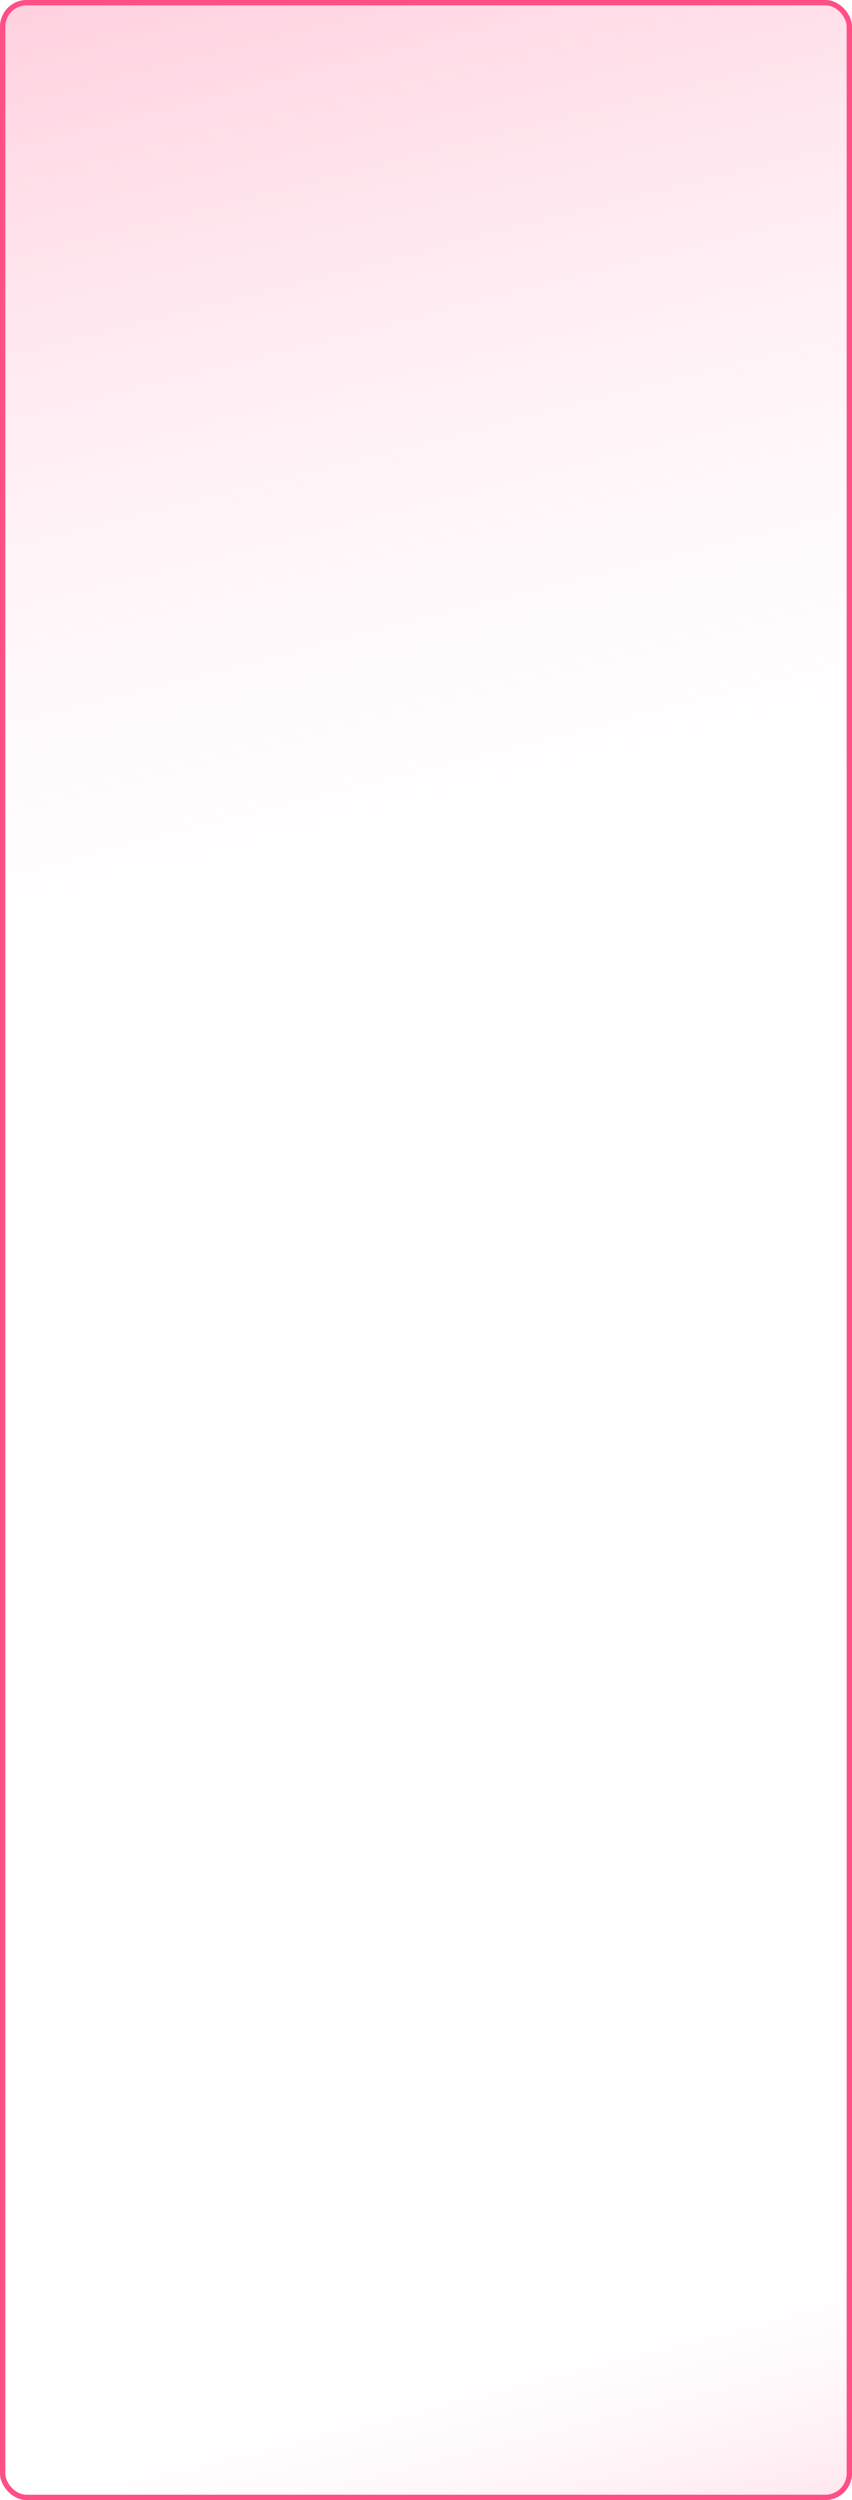 <?xml version="1.0" encoding="UTF-8"?> <svg xmlns="http://www.w3.org/2000/svg" width="320" height="938" viewBox="0 0 320 938" fill="none"> <rect x="1" y="1" width="318" height="936" rx="9" fill="url(#paint0_linear_159_9)"></rect> <rect x="1" y="1" width="318" height="936" rx="9" fill="url(#paint1_linear_159_9)"></rect> <rect x="1" y="1" width="318" height="936" rx="9" stroke="#FF4F85" stroke-width="2"></rect> <defs> <linearGradient id="paint0_linear_159_9" x1="-54.194" y1="-263.5" x2="286.788" y2="1081.04" gradientUnits="userSpaceOnUse"> <stop stop-color="#FF4F85" stop-opacity="0.75"></stop> <stop offset="0.485" stop-color="white" stop-opacity="0"></stop> </linearGradient> <linearGradient id="paint1_linear_159_9" x1="-54.194" y1="-263.5" x2="286.788" y2="1081.04" gradientUnits="userSpaceOnUse"> <stop offset="0.833" stop-color="white" stop-opacity="0"></stop> <stop offset="1" stop-color="#FF4F85" stop-opacity="0.75"></stop> </linearGradient> </defs> </svg> 